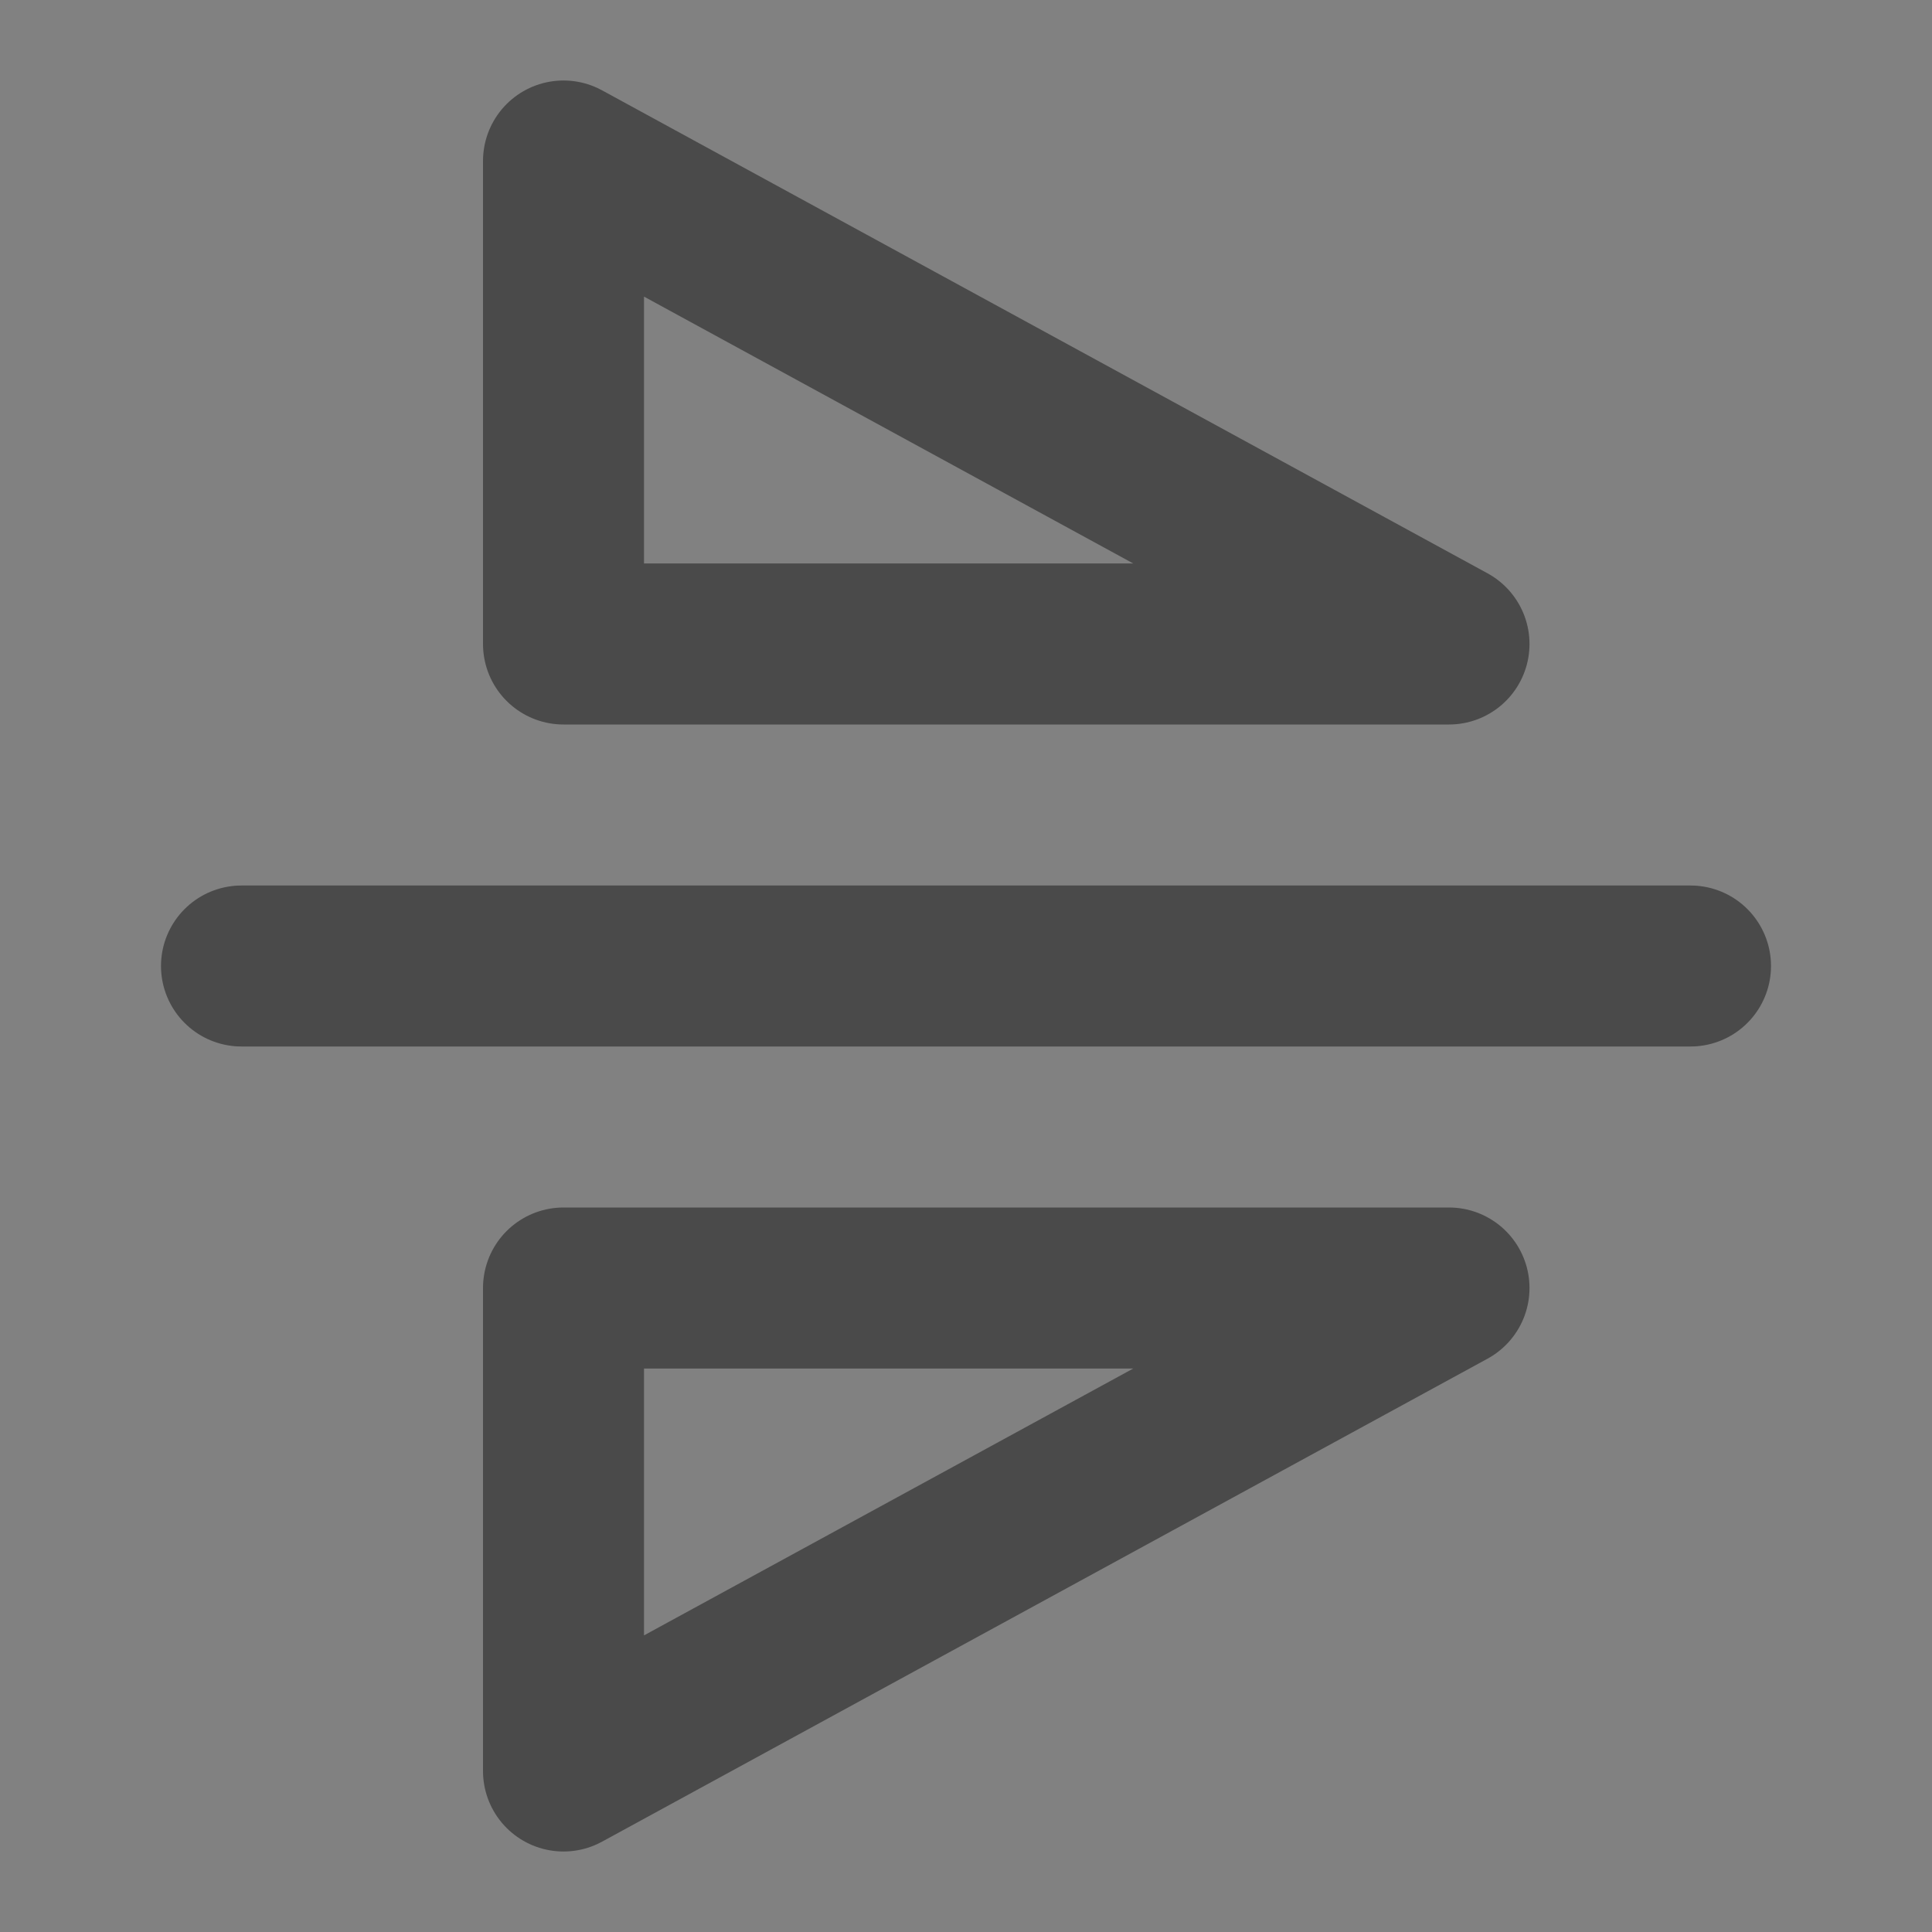 <?xml version="1.0" encoding="UTF-8"?><svg width="24" height="24" viewBox="0 0 48 48" fill="none" xmlns="http://www.w3.org/2000/svg"><rect x="0" y="0" width="48" height="48" fill="#808080" stroke="none"/><rect width="48" height="48" fill="white" fill-opacity="0.01"/><path d="M42 24L6 24" stroke="#4a4a4a" stroke-width="4" stroke-linecap="round" stroke-linejoin="round"/><path d="M14 4L36 16H14V4Z" fill="none" stroke="#4a4a4a" stroke-width="4" stroke-linejoin="round"/><path d="M14 44V32H36L14 44Z" fill="none" stroke="#4a4a4a" stroke-width="4" stroke-linejoin="round"/></svg>